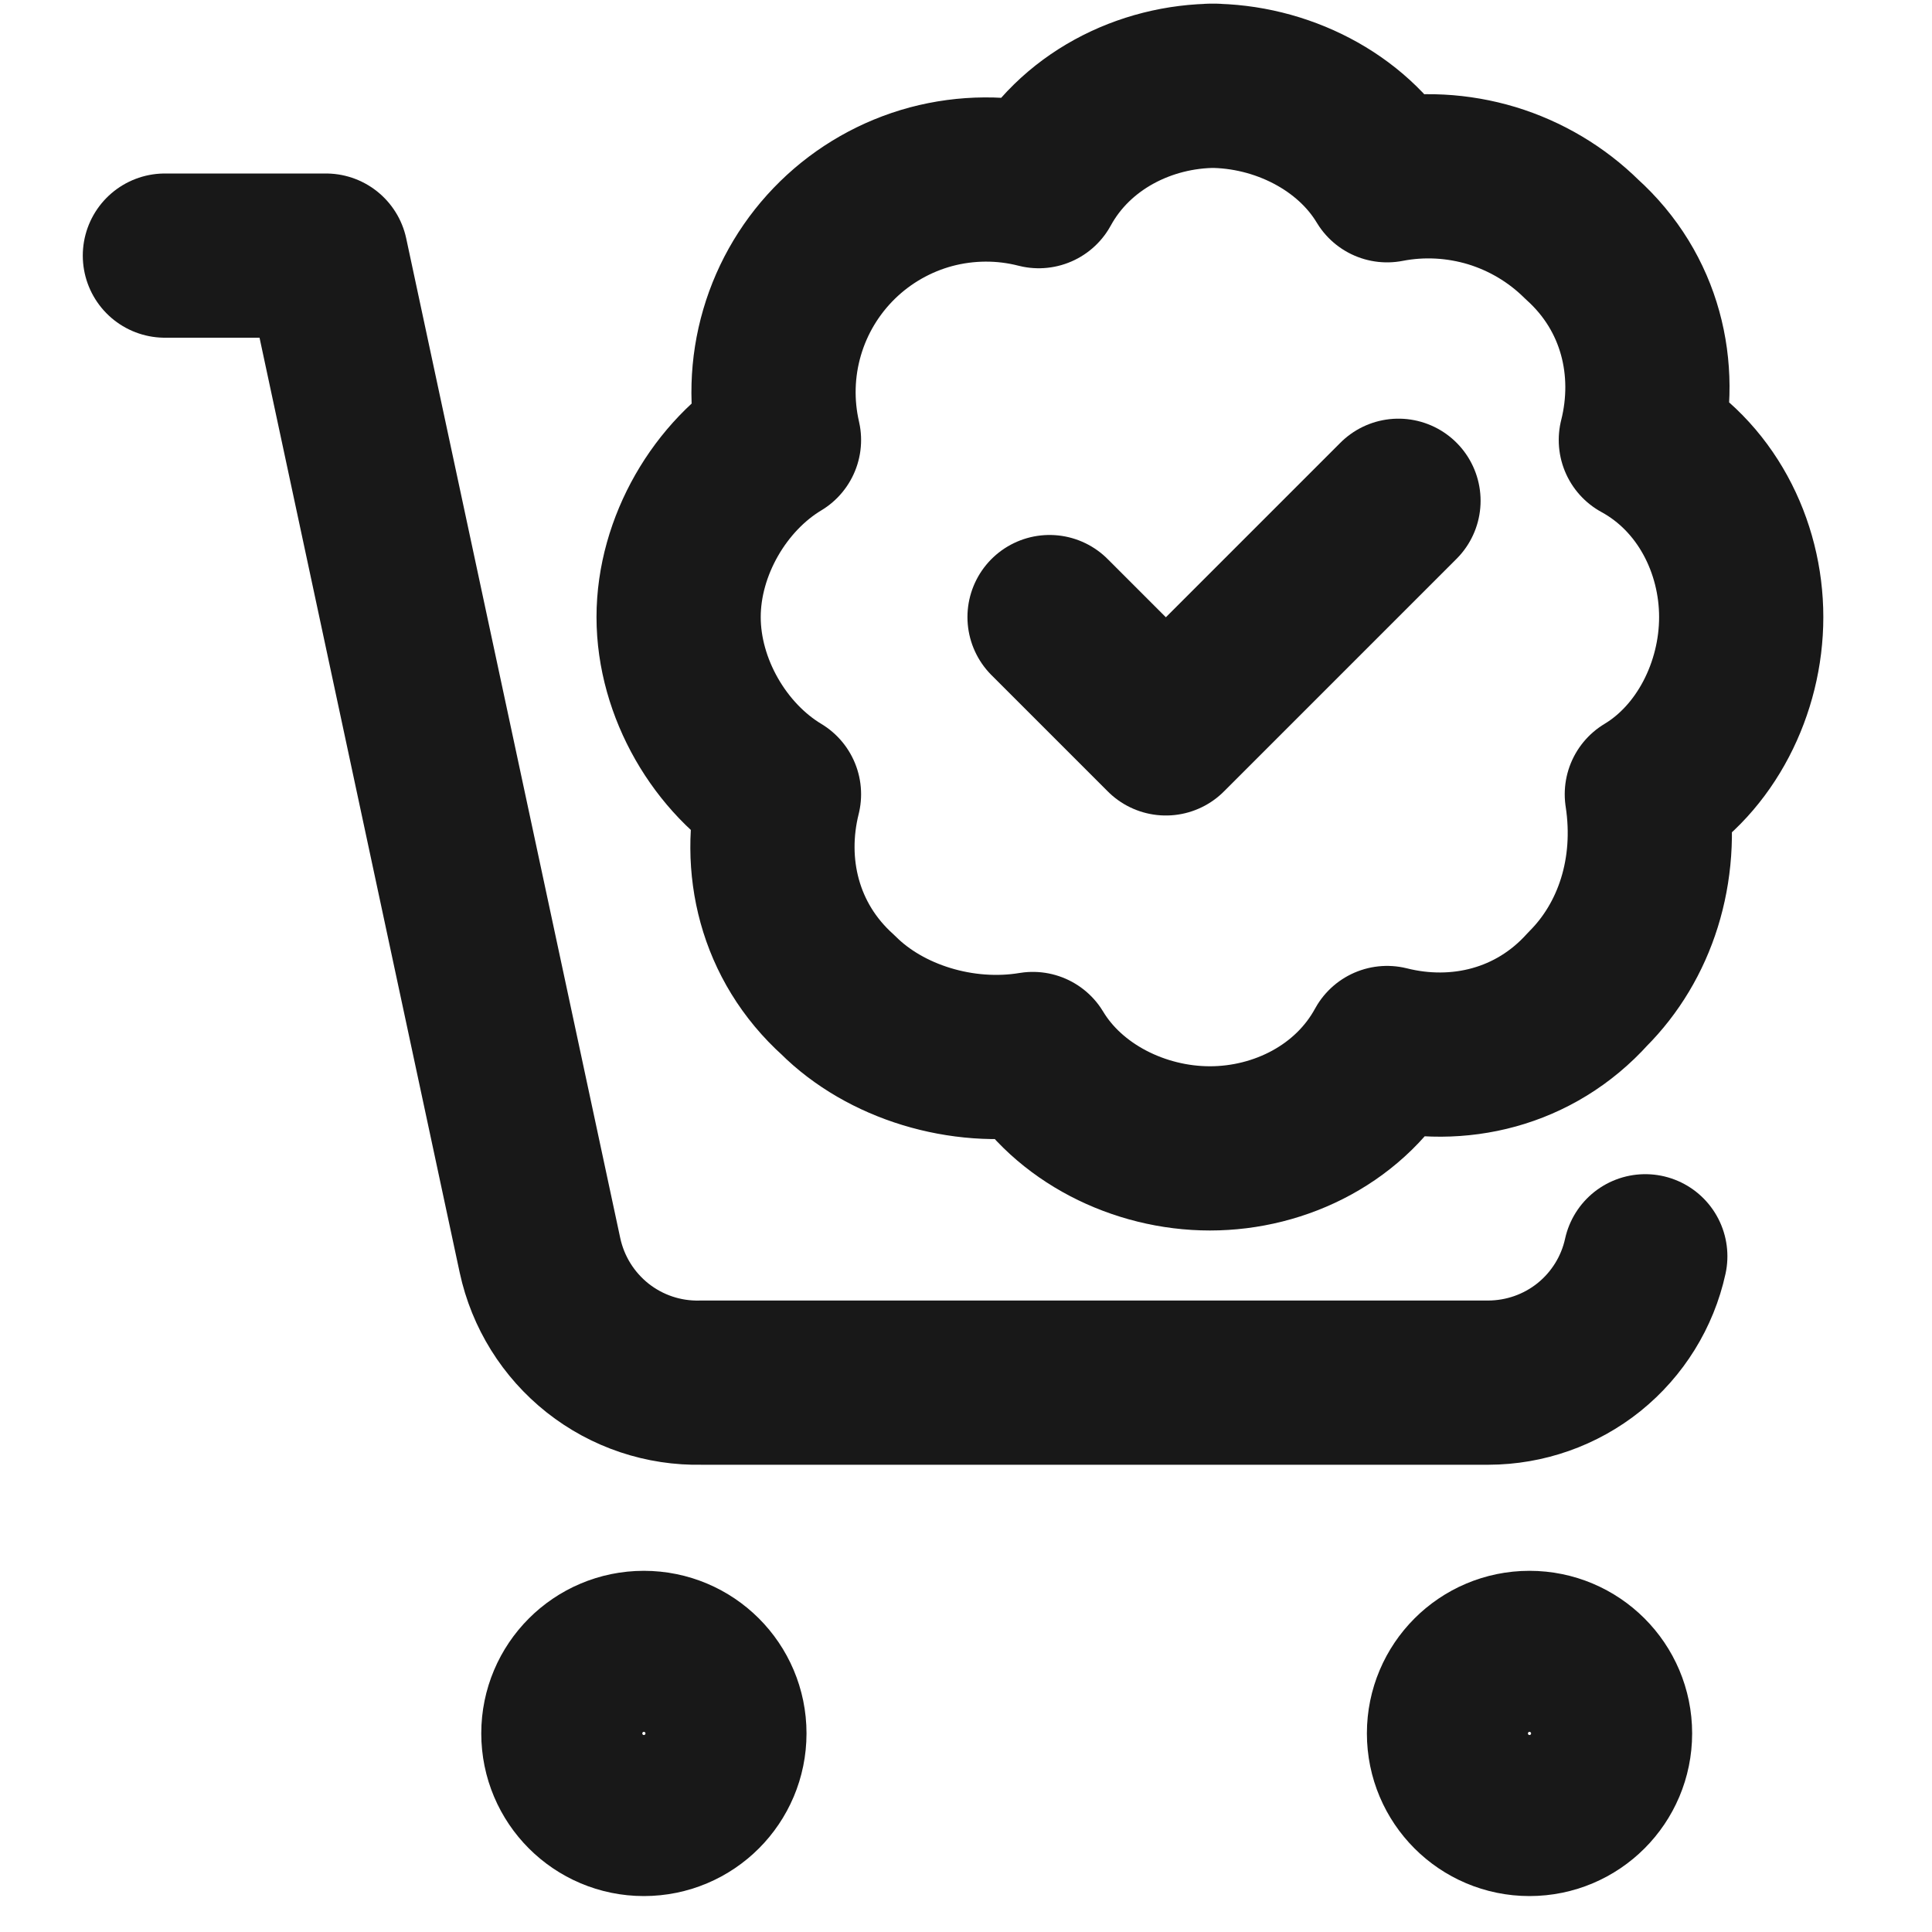 <svg width="20" height="20" viewBox="0 0 20 20" fill="none" xmlns="http://www.w3.org/2000/svg">
<path d="M6.665 18.778C7.126 18.778 7.499 18.405 7.499 17.944C7.499 17.484 7.126 17.111 6.665 17.111C6.205 17.111 5.832 17.484 5.832 17.944C5.832 18.405 6.205 18.778 6.665 18.778Z" stroke="#181818" stroke-width="1.7" stroke-linecap="round" stroke-linejoin="round"/>
<path d="M15.833 18.778C16.294 18.778 16.667 18.405 16.667 17.944C16.667 17.484 16.294 17.111 15.833 17.111C15.373 17.111 15 17.484 15 17.944C15 18.405 15.373 18.778 15.833 18.778Z" stroke="#181818" stroke-width="1.7" stroke-linecap="round" stroke-linejoin="round"/>
<path d="M1.707 2.646H3.374L5.59 12.996C5.672 13.376 5.883 13.714 6.187 13.955C6.491 14.195 6.869 14.322 7.257 14.313H15.407C15.786 14.312 16.154 14.183 16.45 13.945C16.745 13.707 16.951 13.375 17.032 13.005" stroke="#181818" stroke-width="1.7" stroke-linecap="round" stroke-linejoin="round"/>
<path d="M12.586 0.888C11.853 0.888 11.12 1.255 10.753 1.927C10.387 1.833 10.003 1.836 9.638 1.933C9.274 2.031 8.94 2.221 8.67 2.485C8.4 2.749 8.202 3.078 8.096 3.441C7.99 3.803 7.979 4.187 8.064 4.555C7.453 4.922 7.025 5.655 7.025 6.388C7.025 7.122 7.453 7.855 8.064 8.222C7.881 8.955 8.064 9.749 8.675 10.299C9.164 10.788 9.959 11.033 10.692 10.911C11.059 11.522 11.792 11.888 12.525 11.888C13.259 11.888 13.992 11.522 14.359 10.849C15.092 11.033 15.886 10.849 16.436 10.238C16.925 9.749 17.17 9.016 17.048 8.222C17.659 7.855 18.025 7.122 18.025 6.388C18.025 5.655 17.659 4.922 16.986 4.555C17.17 3.822 16.986 3.027 16.375 2.477C16.114 2.219 15.794 2.029 15.443 1.922C15.091 1.816 14.719 1.796 14.359 1.866C13.992 1.255 13.259 0.888 12.525 0.888H12.586Z" stroke="#181818" stroke-width="1.7" stroke-linecap="round" stroke-linejoin="round"/>
<path d="M10.865 6.388L12.069 7.592L14.477 5.184" stroke="#181818" stroke-width="1.7" stroke-linecap="round" stroke-linejoin="round"/>
</svg>
